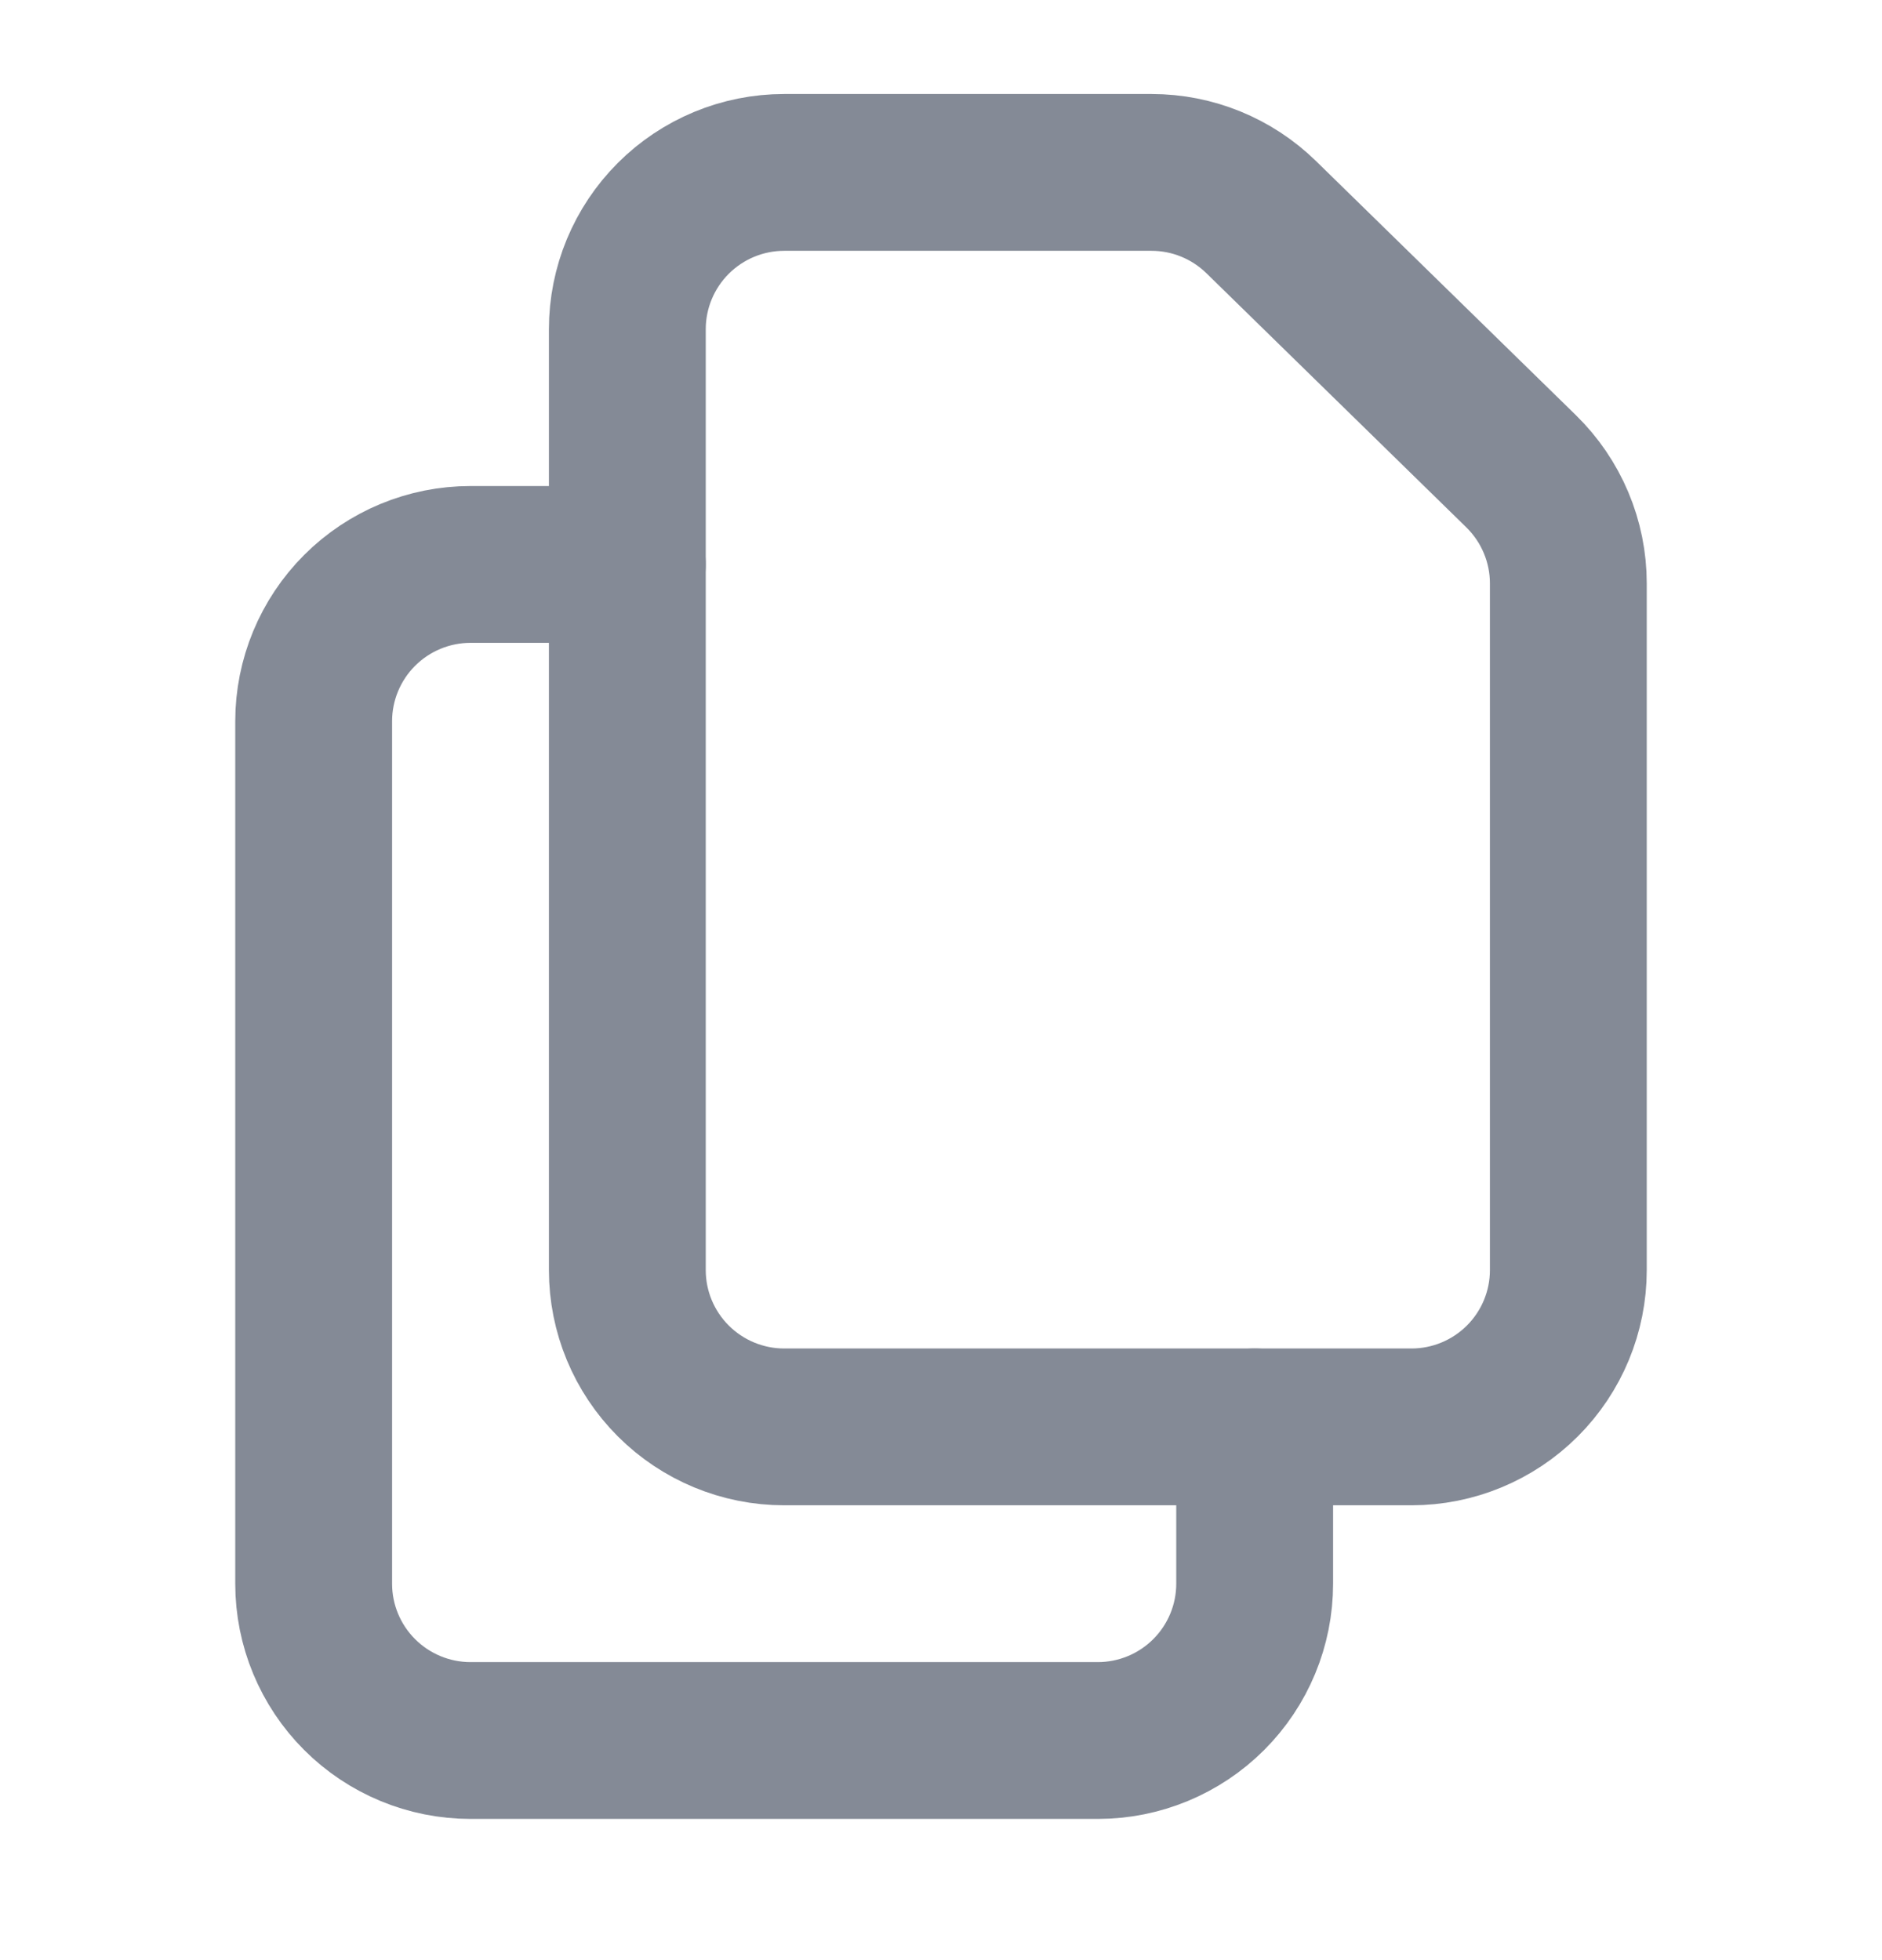 <svg width="24" height="25" viewBox="0 0 24 25" fill="none" xmlns="http://www.w3.org/2000/svg">
<path d="M8 4.199V16.199C8 16.73 8.211 17.238 8.586 17.613C8.961 17.988 9.47 18.199 10 18.199H18C18.53 18.199 19.039 17.988 19.414 17.613C19.789 17.238 20 16.73 20 16.199V7.441C20 7.175 19.947 6.911 19.843 6.665C19.74 6.42 19.588 6.197 19.398 6.011L16.083 2.769C15.709 2.404 15.208 2.199 14.685 2.199H10C9.47 2.199 8.961 2.41 8.586 2.785C8.211 3.16 8 3.669 8 4.199V4.199Z" stroke="#848A96" stroke-width="2" stroke-linecap="round" stroke-linejoin="round"/>
<path d="M16 18.199V20.199C16 20.73 15.789 21.238 15.414 21.613C15.039 21.988 14.53 22.199 14 22.199H6C5.47 22.199 4.961 21.988 4.586 21.613C4.211 21.238 4 20.73 4 20.199V9.199C4 8.669 4.211 8.16 4.586 7.785C4.961 7.41 5.47 7.199 6 7.199H8" stroke="#848A96" stroke-width="2" stroke-linecap="round" stroke-linejoin="round"/>
</svg>

